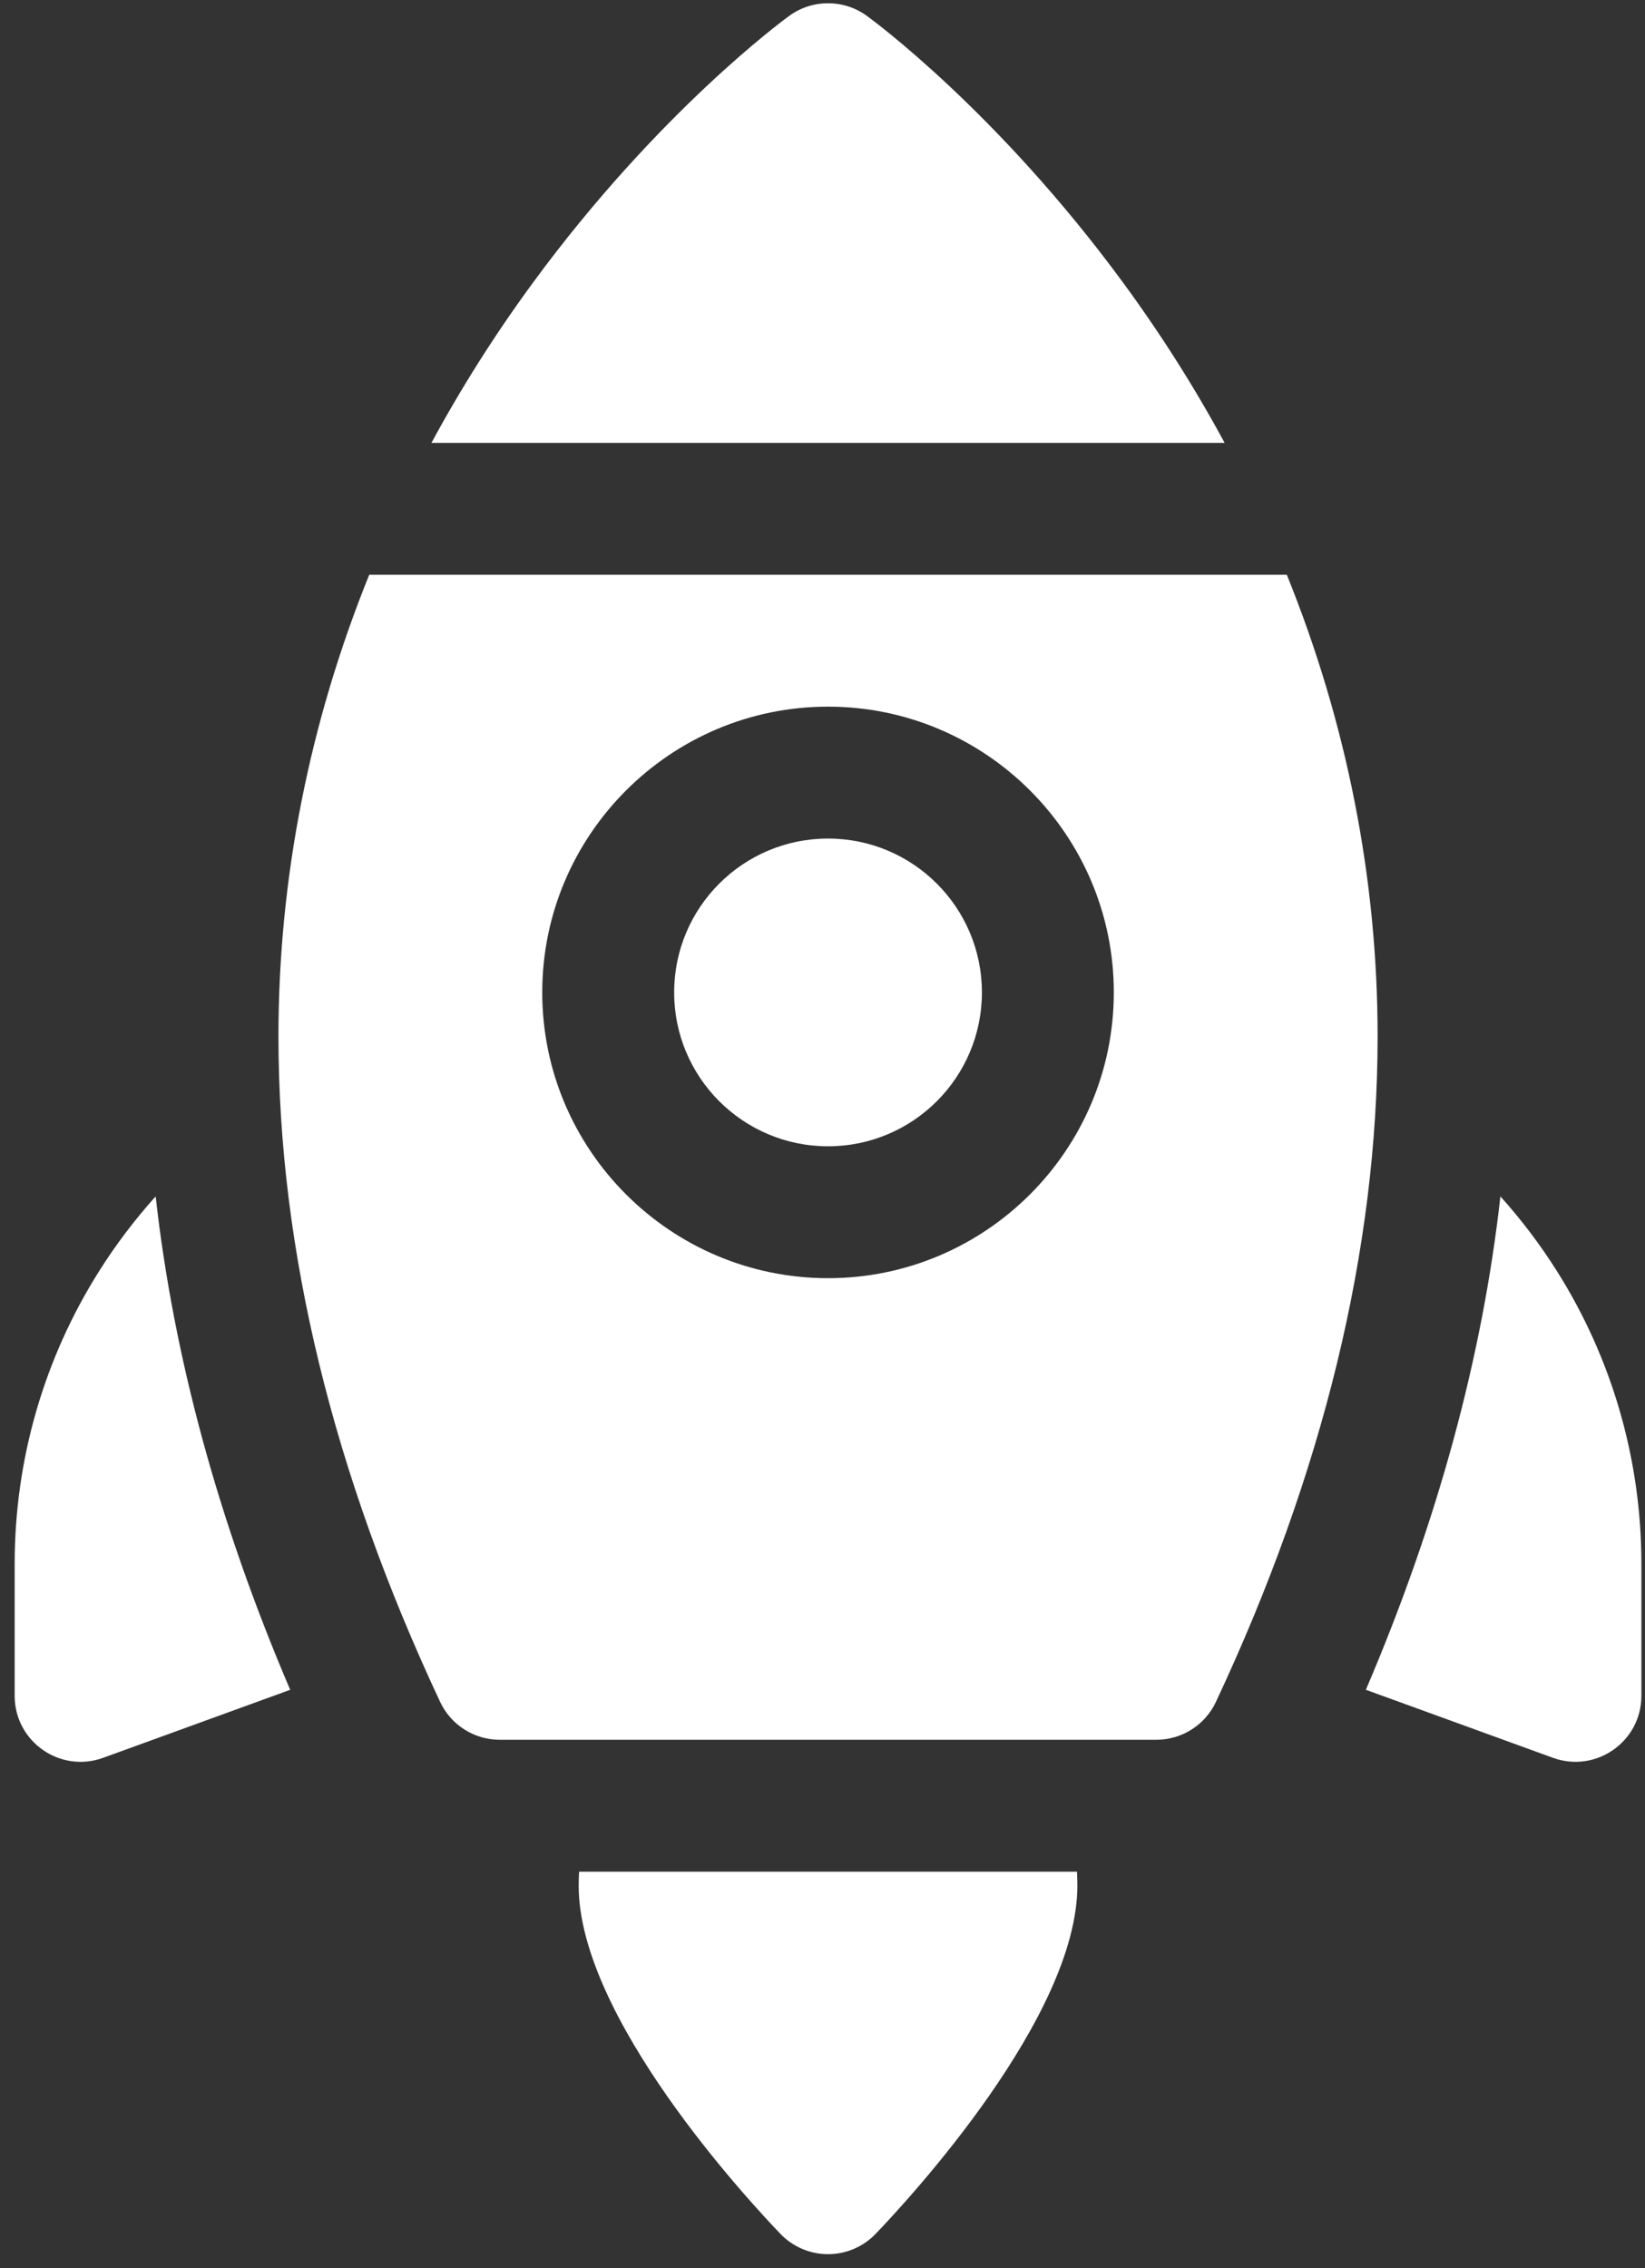 <svg width="95" height="131" viewBox="0 0 95 131" fill="none" xmlns="http://www.w3.org/2000/svg">
<rect x="0" y="0" width="95" height="131" fill="#333333" stroke="none"/>
<path d="M89.914 73.412C88.946 71.877 87.853 70.435 86.649 69.098C85.607 78.404 83.008 87.936 78.879 97.592L89.682 101.52C92.166 102.424 94.792 100.584 94.792 97.941V90.324C94.792 84.318 93.105 78.47 89.914 73.412Z" fill="white"/>
<path d="M5.725 73.412C2.533 78.47 0.847 84.318 0.847 90.324V97.941C0.847 100.585 3.473 102.424 5.957 101.521L16.759 97.593C12.631 87.937 10.032 78.405 8.989 69.098C7.786 70.435 6.693 71.877 5.725 73.412Z" fill="white"/>
<path d="M47.819 66.203C52.727 66.203 56.706 62.224 56.706 57.316C56.706 52.408 52.727 48.43 47.819 48.43C42.911 48.43 38.933 52.408 38.933 57.316C38.933 62.224 42.911 66.203 47.819 66.203Z" fill="white"/>
<path d="M64.855 16.317C57.603 6.437 50.36 1.133 50.055 0.912C48.721 -0.054 46.918 -0.054 45.584 0.912C45.28 1.133 38.036 6.437 30.785 16.317C28.589 19.308 26.632 22.403 24.916 25.578H70.724C69.007 22.403 67.05 19.308 64.855 16.317Z" fill="white"/>
<path d="M74.315 33.195H21.323C17.867 41.743 16.081 50.742 16.081 59.855C16.081 72.166 19.222 85.079 25.42 98.296C26.046 99.631 27.393 100.48 28.867 100.48H66.771C68.246 100.48 69.592 99.631 70.218 98.296C76.417 85.079 79.558 72.166 79.558 59.855C79.558 50.742 77.772 41.743 74.315 33.195ZM47.819 73.82C38.719 73.82 31.315 66.417 31.315 57.316C31.315 48.216 38.719 40.812 47.819 40.812C56.92 40.812 64.323 48.216 64.323 57.316C64.323 66.417 56.92 73.82 47.819 73.82Z" fill="white"/>
<path d="M33.442 108.098C33.429 108.366 33.419 108.635 33.419 108.904C33.419 116.485 43.125 126.987 45.07 129.015C45.789 129.764 46.781 130.187 47.819 130.187C48.857 130.187 49.849 129.764 50.568 129.015C52.513 126.987 62.218 116.485 62.218 108.904C62.218 108.635 62.209 108.366 62.196 108.098H33.442Z" fill="white"/>
</svg>
